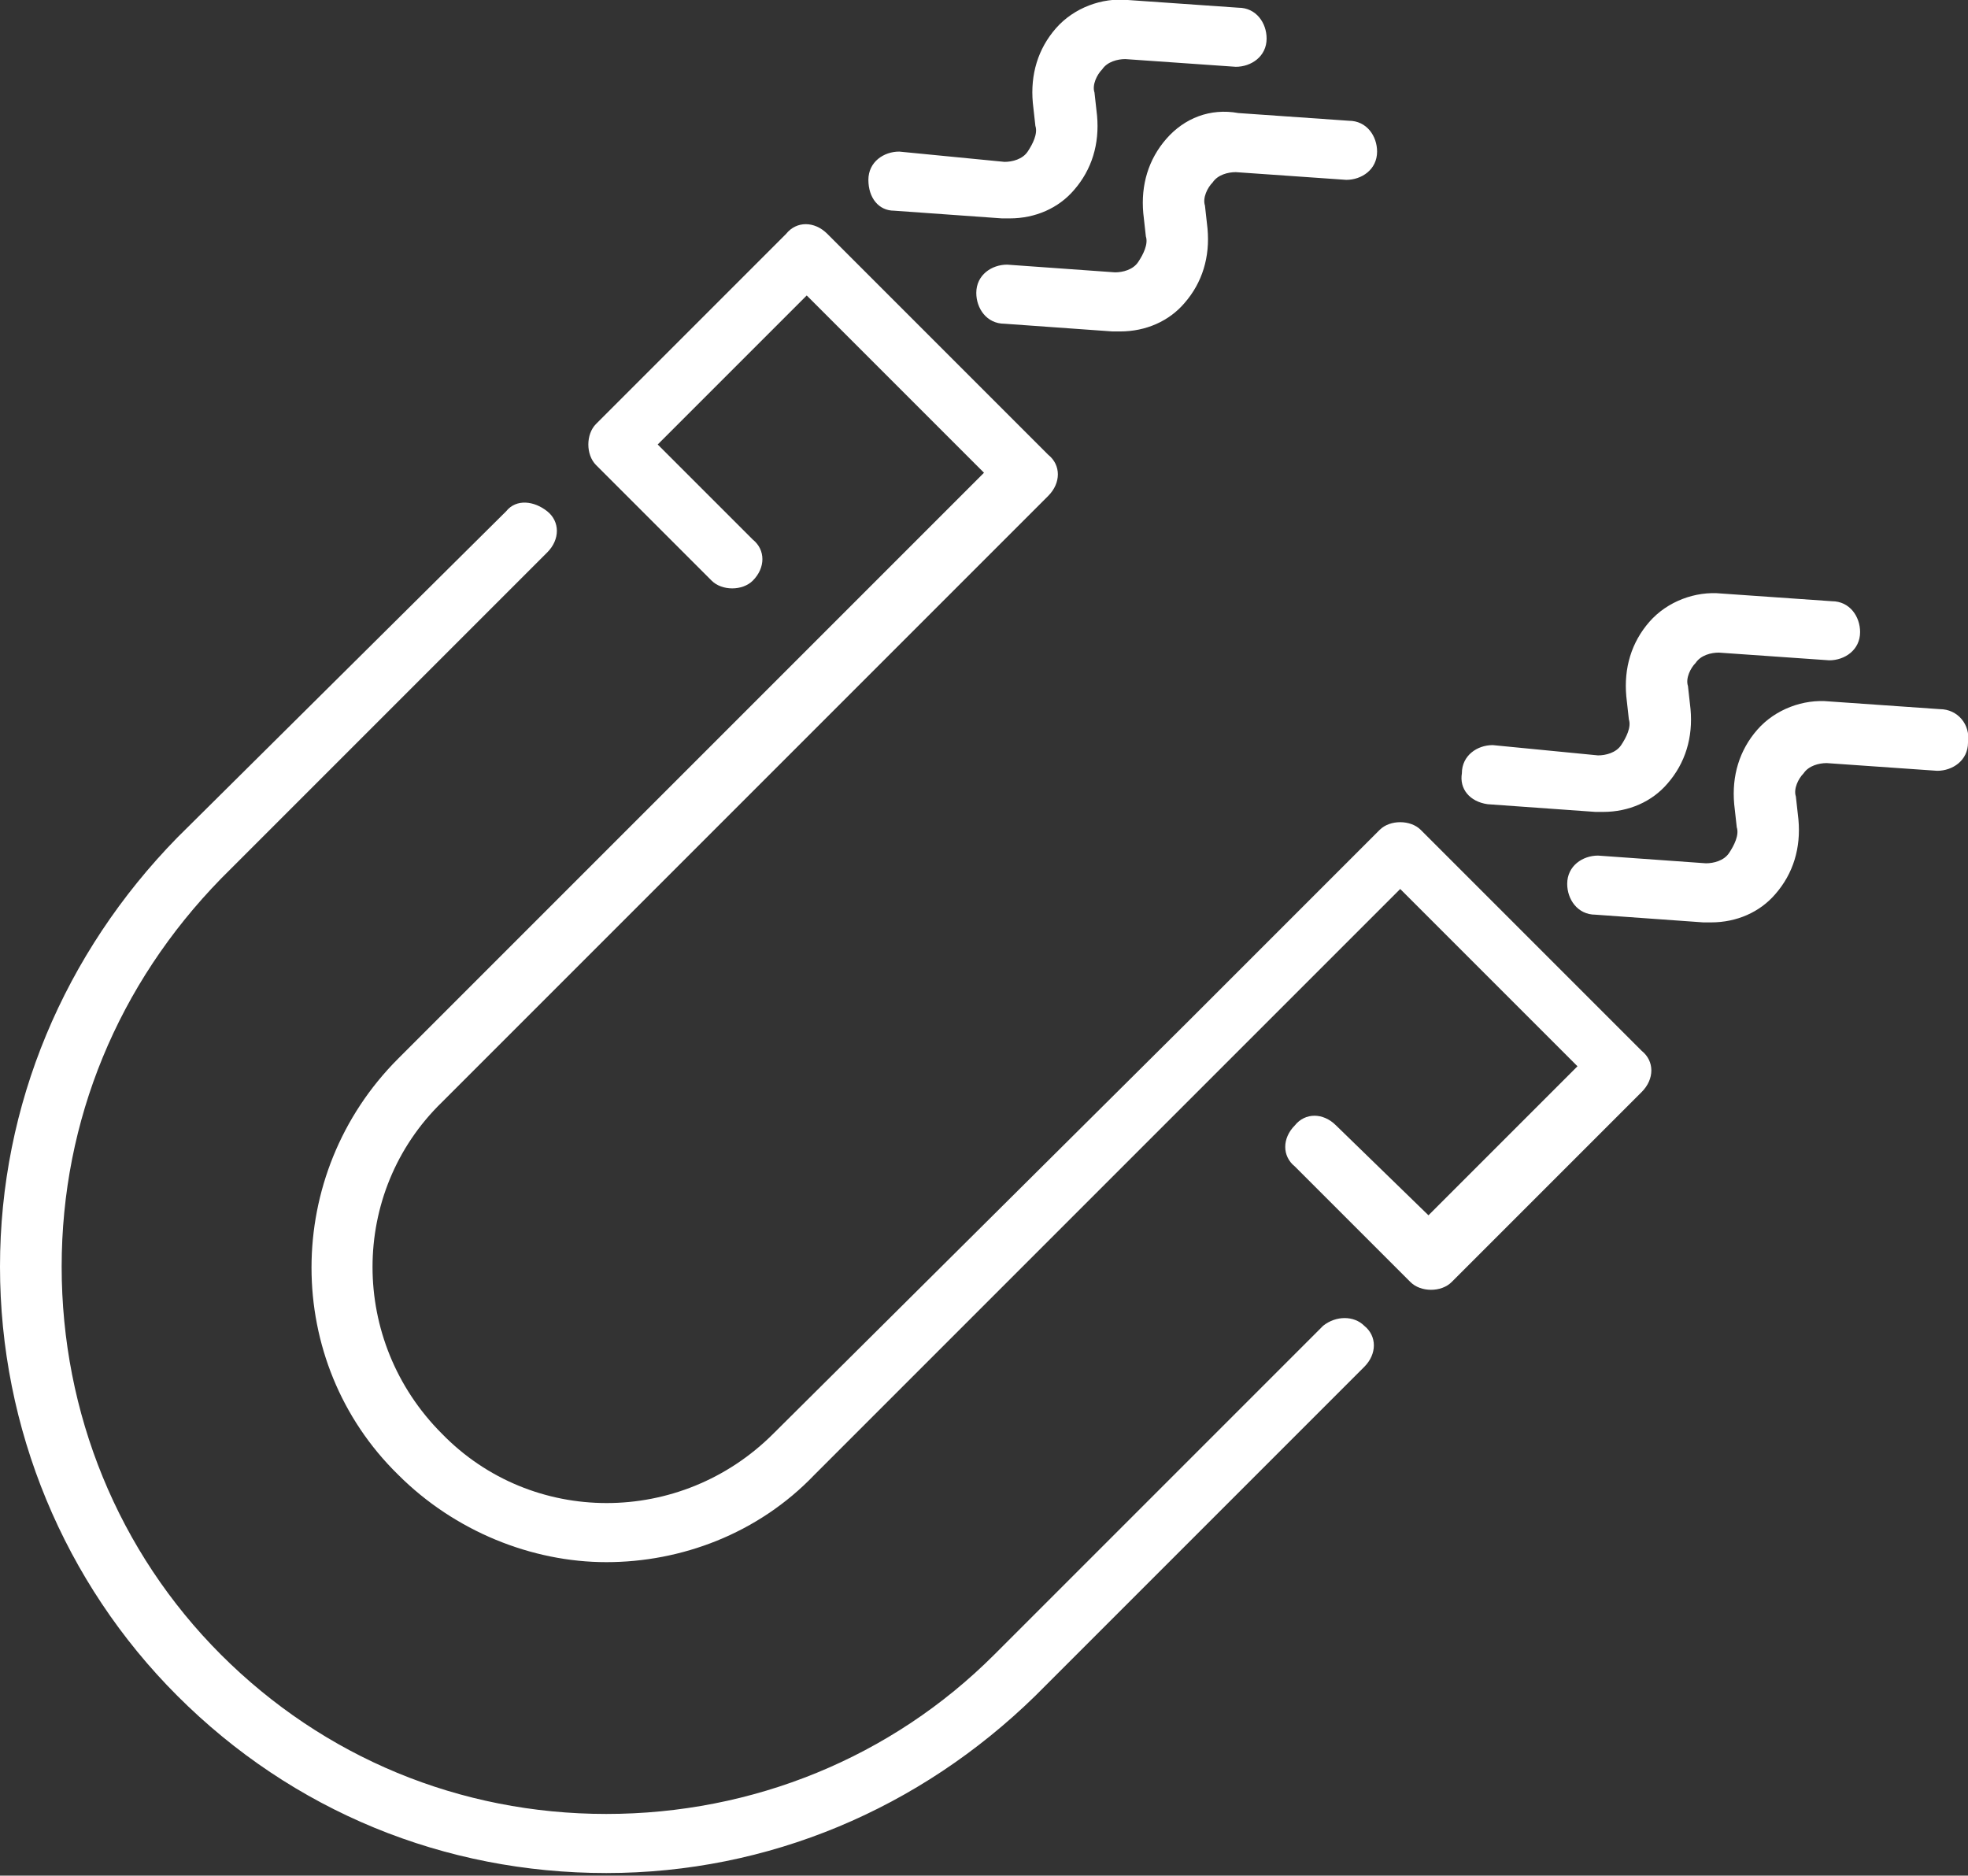 <?xml version="1.0" encoding="utf-8"?>
<!-- Generator: Adobe Illustrator 19.0.0, SVG Export Plug-In . SVG Version: 6.00 Build 0)  -->
<!DOCTYPE svg PUBLIC "-//W3C//DTD SVG 1.1//EN" "http://www.w3.org/Graphics/SVG/1.1/DTD/svg11.dtd">
<svg version="1.1" id="Layer_1" xmlns="http://www.w3.org/2000/svg" xmlns:xlink="http://www.w3.org/1999/xlink" x="0px" y="0px"
	 width="76.6px" height="73px" viewBox="0 0 76.6 73" style="enable-background:new 0 0 76.6 73;" xml:space="preserve">
<rect x="0" y="0" width="76.6" height="73" fill="#333333" stroke="none"/>
<style type="text/css">
	.st0{clip-path:url(#SVGID_2_);fill:#FFFFFF;}
</style>
<g>
	<defs>
		<rect id="SVGID_1_" width="76.6" height="73"/>
	</defs>
	<clipPath id="SVGID_2_">
		<use xlink:href="#SVGID_1_"  style="overflow:visible;"/>
	</clipPath>
	<path class="st0" d="M55.3,32.3c-0.4-0.4-1.2-0.4-1.6,0l-7.4,7.4L30.1,55.8c-3.6,3.6-9.4,3.6-12.9,0c0,0,0,0,0,0l0,0
		c-3.6-3.6-3.6-9.4,0-12.9l16.2-16.2c0,0,0,0,0,0l7.4-7.4c0.5-0.5,0.5-1.2,0-1.6l-8.6-8.6c-0.5-0.5-1.2-0.5-1.6,0l-7.4,7.4
		c-0.2,0.2-0.3,0.5-0.3,0.8c0,0.3,0.1,0.6,0.3,0.8l4.5,4.5c0.2,0.2,0.5,0.3,0.8,0.3c0.3,0,0.6-0.1,0.8-0.3c0.5-0.5,0.5-1.2,0-1.6
		l-3.7-3.7l5.8-5.8l6.9,6.9l-6.6,6.6c0,0,0,0,0,0L15.5,41.2C11,45.7,11,53,15.5,57.4l0,0c0,0,0,0,0,0c2.2,2.2,5.2,3.4,8.1,3.4
		c2.9,0,5.9-1.1,8.1-3.4l16.2-16.2l6.6-6.6l6.9,6.9l-5.8,5.8L52,43.8c-0.5-0.5-1.2-0.5-1.6,0c-0.5,0.5-0.5,1.2,0,1.6l4.5,4.5
		c0.2,0.2,0.5,0.3,0.8,0.3c0.3,0,0.6-0.1,0.8-0.3l7.4-7.4c0.5-0.5,0.5-1.2,0-1.6L55.3,32.3z"/>
	<path class="st0" d="M51.5,51.6L38.7,64.4c-4,4-9.4,6.2-15.1,6.2c-5.7,0-11-2.2-15-6.2c0,0,0,0,0,0l0,0c-4-4-6.2-9.4-6.2-15.1
		s2.2-11,6.2-15.1l12.7-12.7c0.5-0.5,0.5-1.2,0-1.6s-1.2-0.5-1.6,0L6.9,32.6C2.5,37.1,0,43,0,49.3S2.5,61.6,6.9,66l0,0c0,0,0,0,0,0
		c4.5,4.5,10.4,6.9,16.7,6.9c6.3,0,12.2-2.5,16.7-6.9l12.8-12.8c0.5-0.5,0.5-1.2,0-1.6C52.7,51.2,52,51.2,51.5,51.6"/>
	<path class="st0" d="M34.8,8.2L39,8.5c0.1,0,0.2,0,0.3,0c1,0,1.9-0.4,2.5-1.1c0.7-0.8,1-1.8,0.9-2.9l-0.1-0.9
		c-0.1-0.3,0.1-0.7,0.3-0.9c0.2-0.3,0.6-0.4,0.9-0.4l4.3,0.3c0.6,0,1.2-0.4,1.2-1.1c0-0.6-0.4-1.2-1.1-1.2L43.9,0
		c-1-0.1-2.1,0.3-2.8,1.1c-0.7,0.8-1,1.8-0.9,2.9l0.1,0.9c0.1,0.3-0.1,0.7-0.3,1c-0.2,0.3-0.6,0.4-0.9,0.4L35,5.9
		c-0.6,0-1.2,0.4-1.2,1.1S34.2,8.2,34.8,8.2"/>
	<path class="st0" d="M45.4,5.4c-0.7,0.8-1,1.8-0.9,2.9l0.1,0.9c0.1,0.3-0.1,0.7-0.3,1c-0.2,0.3-0.6,0.4-0.9,0.4l-4.2-0.3
		c-0.6,0-1.2,0.4-1.2,1.1c0,0.6,0.4,1.2,1.1,1.2l4.2,0.3c0.1,0,0.2,0,0.3,0c1,0,1.9-0.4,2.5-1.1c0.7-0.8,1-1.8,0.9-2.9l-0.1-0.9
		c-0.1-0.3,0.1-0.7,0.3-0.9c0.2-0.3,0.6-0.4,0.9-0.4l4.3,0.3c0.6,0,1.2-0.4,1.2-1.1c0-0.6-0.4-1.2-1.1-1.2l-4.3-0.3
		C47.1,4.2,46.1,4.6,45.4,5.4"/>
	<path class="st0" d="M57.9,31.3l4.2,0.3c0.1,0,0.2,0,0.3,0c1,0,1.9-0.4,2.5-1.1c0.7-0.8,1-1.8,0.9-2.9l-0.1-0.9
		c-0.1-0.3,0.1-0.7,0.3-0.9c0.2-0.3,0.6-0.4,0.9-0.4l4.3,0.3c0.6,0,1.2-0.4,1.2-1.1c0-0.6-0.4-1.2-1.1-1.2L67,23.1
		c-1-0.1-2.1,0.3-2.8,1.1c-0.7,0.8-1,1.8-0.9,2.9l0.1,0.9c0.1,0.3-0.1,0.7-0.3,1c-0.2,0.3-0.6,0.4-0.9,0.4L58.1,29
		c-0.6,0-1.2,0.4-1.2,1.1C56.8,30.7,57.2,31.2,57.9,31.3"/>
	<path class="st0" d="M75.5,27.6l-4.3-0.3c-1-0.1-2.1,0.3-2.8,1.1c-0.7,0.8-1,1.8-0.9,2.9l0.1,0.9c0.1,0.3-0.1,0.7-0.3,1
		s-0.6,0.4-0.9,0.4l-4.2-0.3c-0.6,0-1.2,0.4-1.2,1.1c0,0.6,0.4,1.2,1.1,1.2l4.2,0.3c0.1,0,0.2,0,0.3,0c1,0,1.9-0.4,2.5-1.1
		c0.7-0.8,1-1.8,0.9-2.9l-0.1-0.9c-0.1-0.3,0.1-0.7,0.3-0.9c0.2-0.3,0.6-0.4,0.9-0.4l4.3,0.3c0.6,0,1.2-0.4,1.2-1.1
		C76.7,28.2,76.2,27.6,75.5,27.6"/>
</g>
</svg>

